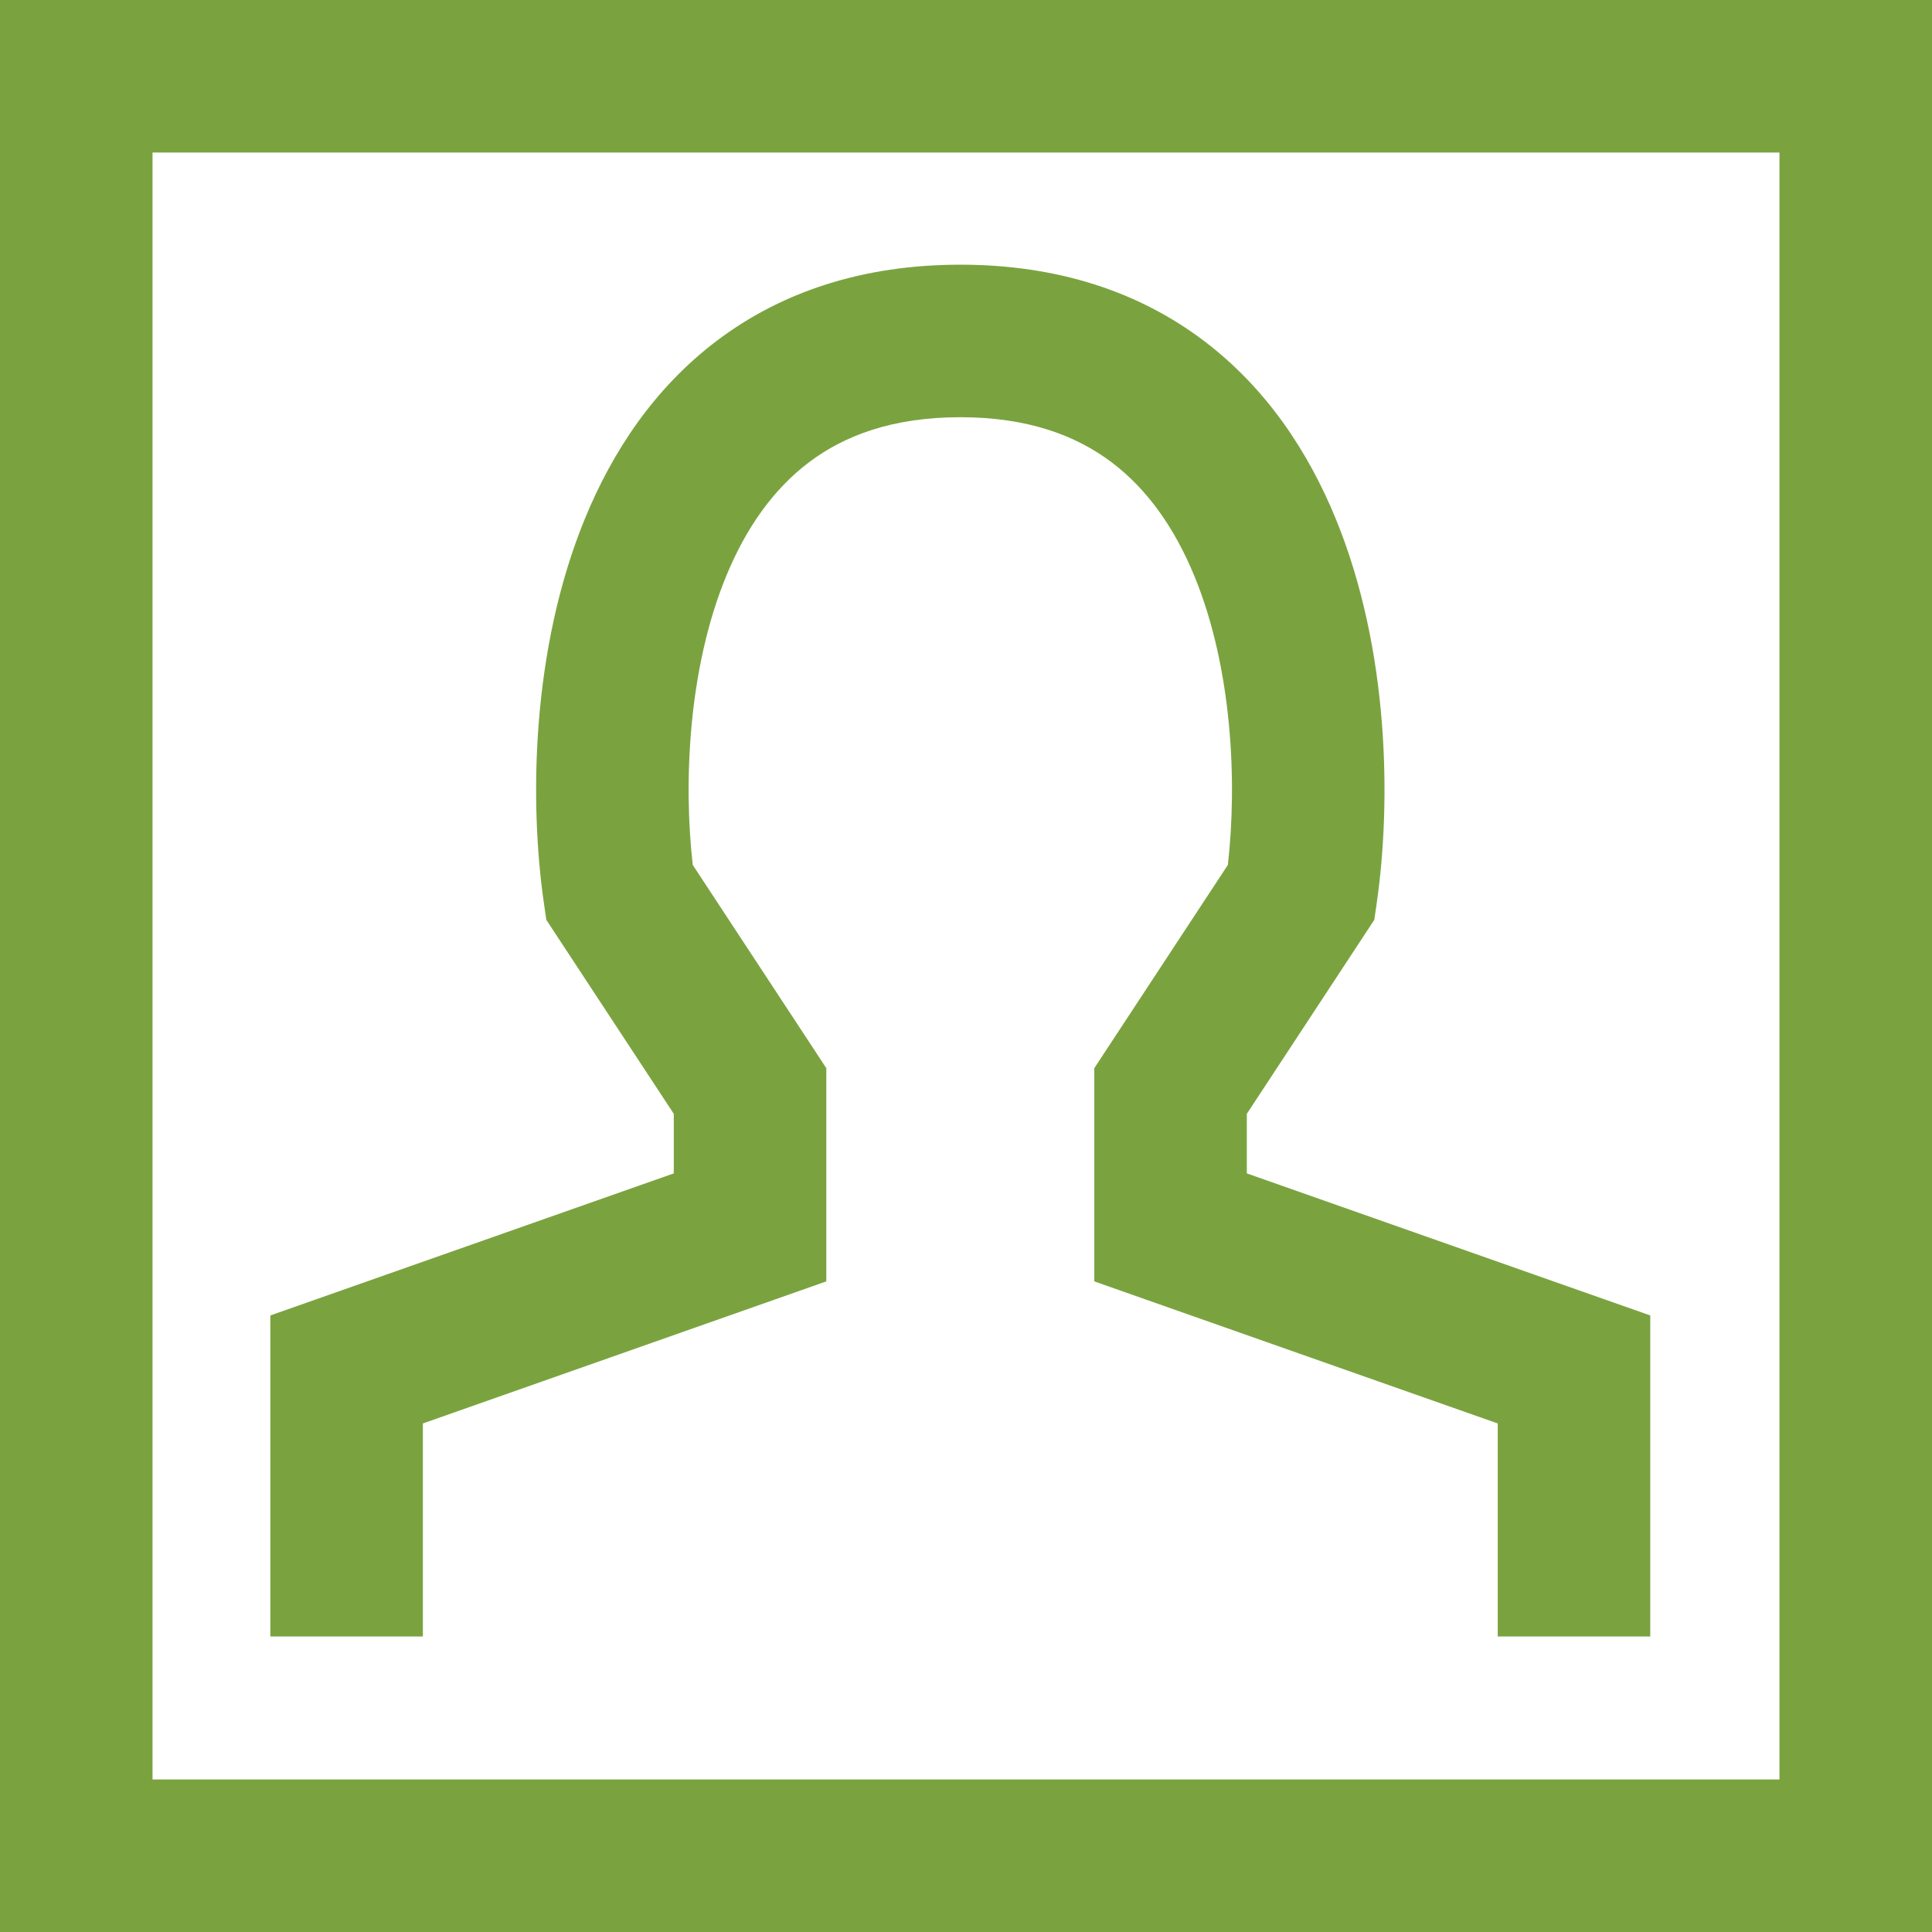 <svg width="76" height="76" viewBox="0 0 76 76" fill="none" xmlns="http://www.w3.org/2000/svg">
<path d="M73 3H3V73H73V3Z" stroke="#7AA33F" stroke-width="6"/>
<path fill-rule="evenodd" clip-rule="evenodd" d="M28.559 22.68C27.074 26.303 26.881 30.779 27.251 34.024L32.013 41.27L32.505 42.02V42.917V48.282V50.406L30.502 51.112L16.635 55.995V64.376H10.635V53.87V51.746L12.638 51.041L26.505 46.158V43.815L21.857 36.742L21.49 36.183L21.395 35.523C20.825 31.571 20.89 25.571 23.008 20.405C24.082 17.782 25.736 15.257 28.223 13.386C30.74 11.491 33.923 10.412 37.776 10.412C41.629 10.412 44.812 11.491 47.329 13.386C49.816 15.257 51.469 17.782 52.544 20.405C54.662 25.571 54.727 31.571 54.157 35.523L54.062 36.183L53.695 36.742L49.047 43.815V46.158L62.913 51.041L64.917 51.746V53.87V64.376H58.917V55.995L45.05 51.112L43.047 50.406V48.282V42.917V42.02L43.539 41.27L48.301 34.024C48.671 30.779 48.477 26.303 46.992 22.68C46.216 20.785 45.137 19.245 43.721 18.18C42.338 17.139 40.45 16.412 37.776 16.412C35.102 16.412 33.214 17.139 31.83 18.18C30.415 19.245 29.336 20.785 28.559 22.68Z" fill="#7AA33F"/>
</svg>
